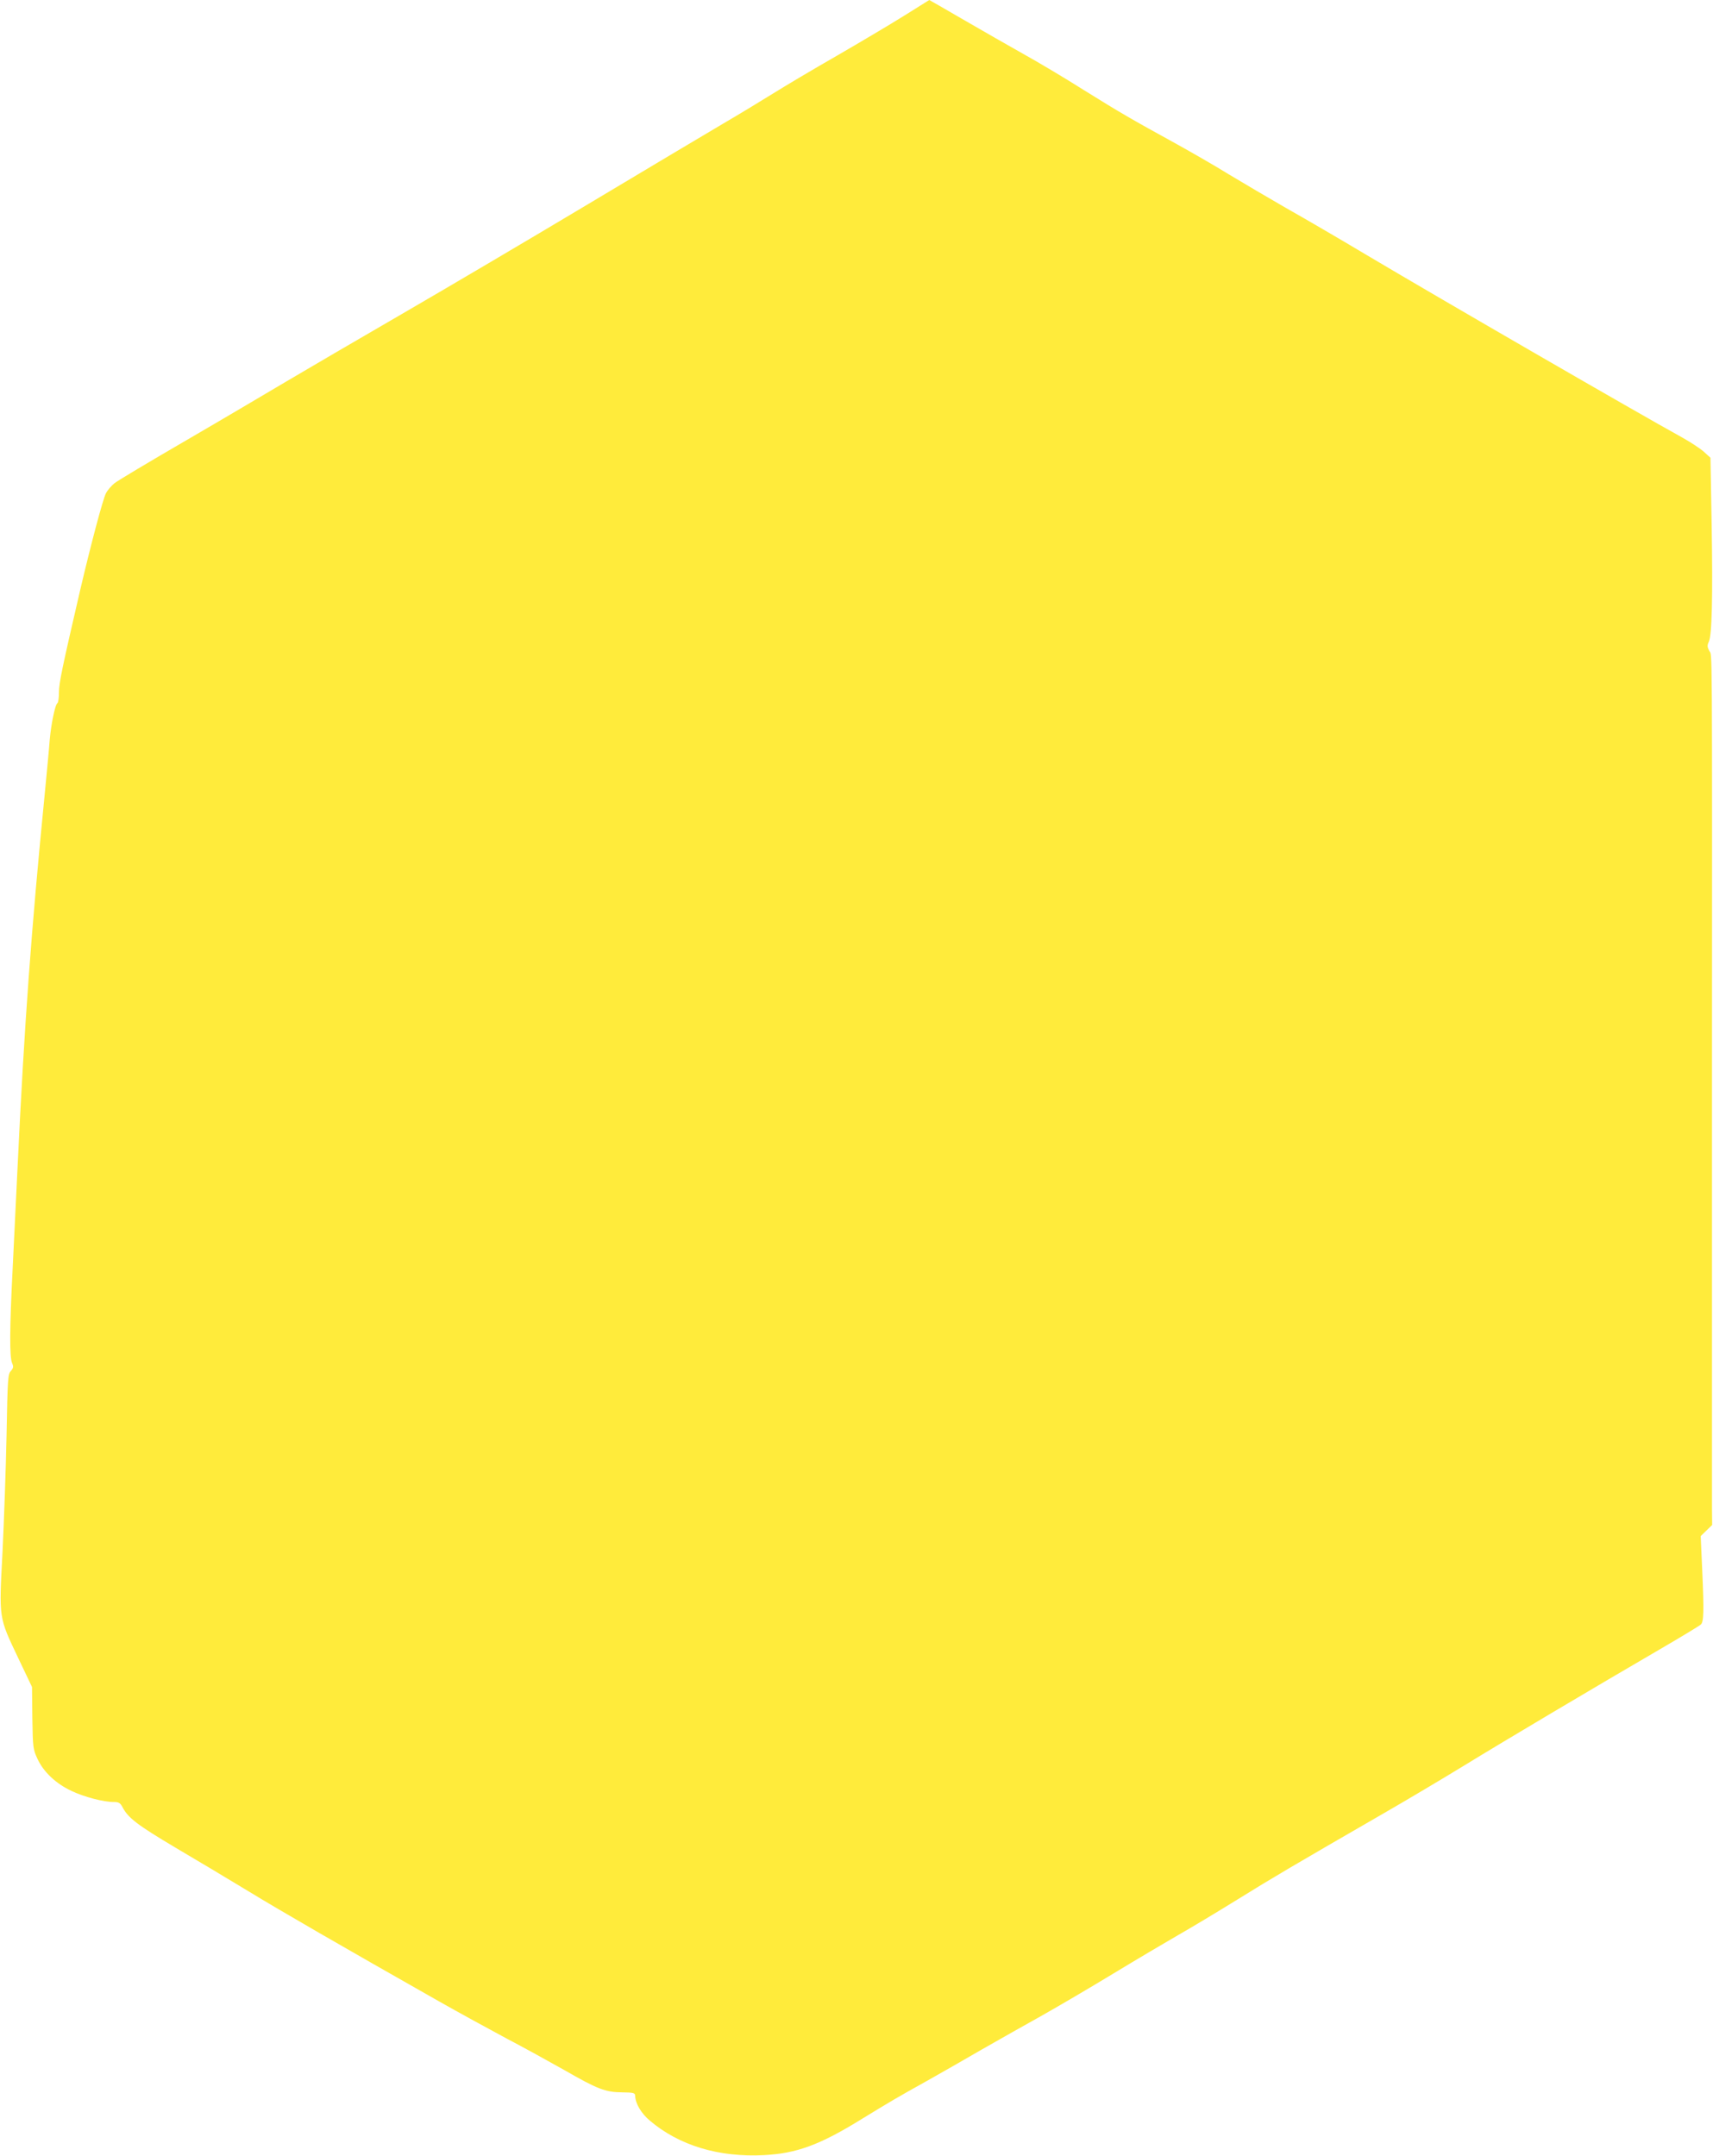 <?xml version="1.0" standalone="no"?>
<!DOCTYPE svg PUBLIC "-//W3C//DTD SVG 20010904//EN"
 "http://www.w3.org/TR/2001/REC-SVG-20010904/DTD/svg10.dtd">
<svg version="1.0" xmlns="http://www.w3.org/2000/svg"
 width="1017pt" height="1280pt" viewBox="0 0 1017 1280"
 preserveAspectRatio="xMidYMid meet">
<g transform="translate(0,1280) scale(0.1,-0.1)"
fill="#ffeb3b" stroke="none">
<path d="M5370 12708 c-80 -50 -260 -157 -400 -238 -140 -80 -311 -182 -380
-225 -69 -43 -201 -123 -295 -178 -93 -55 -453 -269 -800 -477 -346 -207 -846
-502 -1110 -655 -264 -153 -572 -333 -685 -400 -113 -67 -380 -225 -595 -350
-214 -124 -406 -239 -425 -254 -19 -15 -43 -43 -52 -62 -18 -37 -87 -296 -150
-564 -109 -470 -128 -561 -128 -615 0 -33 -4 -61 -9 -65 -14 -8 -38 -127 -46
-220 -3 -44 -17 -190 -30 -325 -79 -799 -121 -1372 -160 -2195 -9 -181 -22
-461 -30 -620 -18 -352 -19 -525 -3 -559 9 -22 8 -29 -8 -47 -17 -19 -19 -47
-25 -377 -4 -196 -15 -509 -24 -695 -21 -404 -24 -385 94 -634 l81 -170 2
-184 c3 -178 4 -186 31 -244 36 -77 109 -146 201 -189 75 -36 190 -66 251 -66
30 0 39 -5 53 -32 33 -63 90 -106 312 -238 124 -73 320 -190 435 -260 190
-116 557 -328 1130 -653 116 -66 296 -164 400 -220 105 -55 259 -140 344 -188
198 -114 245 -132 343 -133 71 -1 78 -3 79 -21 1 -45 36 -104 86 -146 173
-148 411 -220 678 -206 194 10 333 61 580 214 165 101 217 132 390 228 77 43
223 127 325 186 102 58 262 149 356 201 94 53 285 165 425 250 140 85 313 187
384 228 72 41 229 135 350 210 216 134 335 204 865 510 146 84 364 214 485
288 236 145 787 472 1160 689 127 74 236 140 243 147 17 17 19 74 8 323 l-9
202 34 33 34 33 -1 95 c0 52 0 1153 0 2445 1 2805 2 2614 -16 2650 -12 23 -13
33 -3 54 19 39 24 262 17 700 l-7 393 -41 37 c-23 20 -81 58 -130 85 -277 153
-1418 813 -1869 1081 -159 95 -375 221 -480 280 -104 60 -257 150 -340 200
-82 51 -222 131 -310 180 -271 149 -333 185 -550 320 -115 73 -277 169 -360
215 -82 46 -241 137 -353 202 -112 65 -204 118 -205 118 -1 -1 -67 -42 -147
-92z"/>
</g>
</svg>
